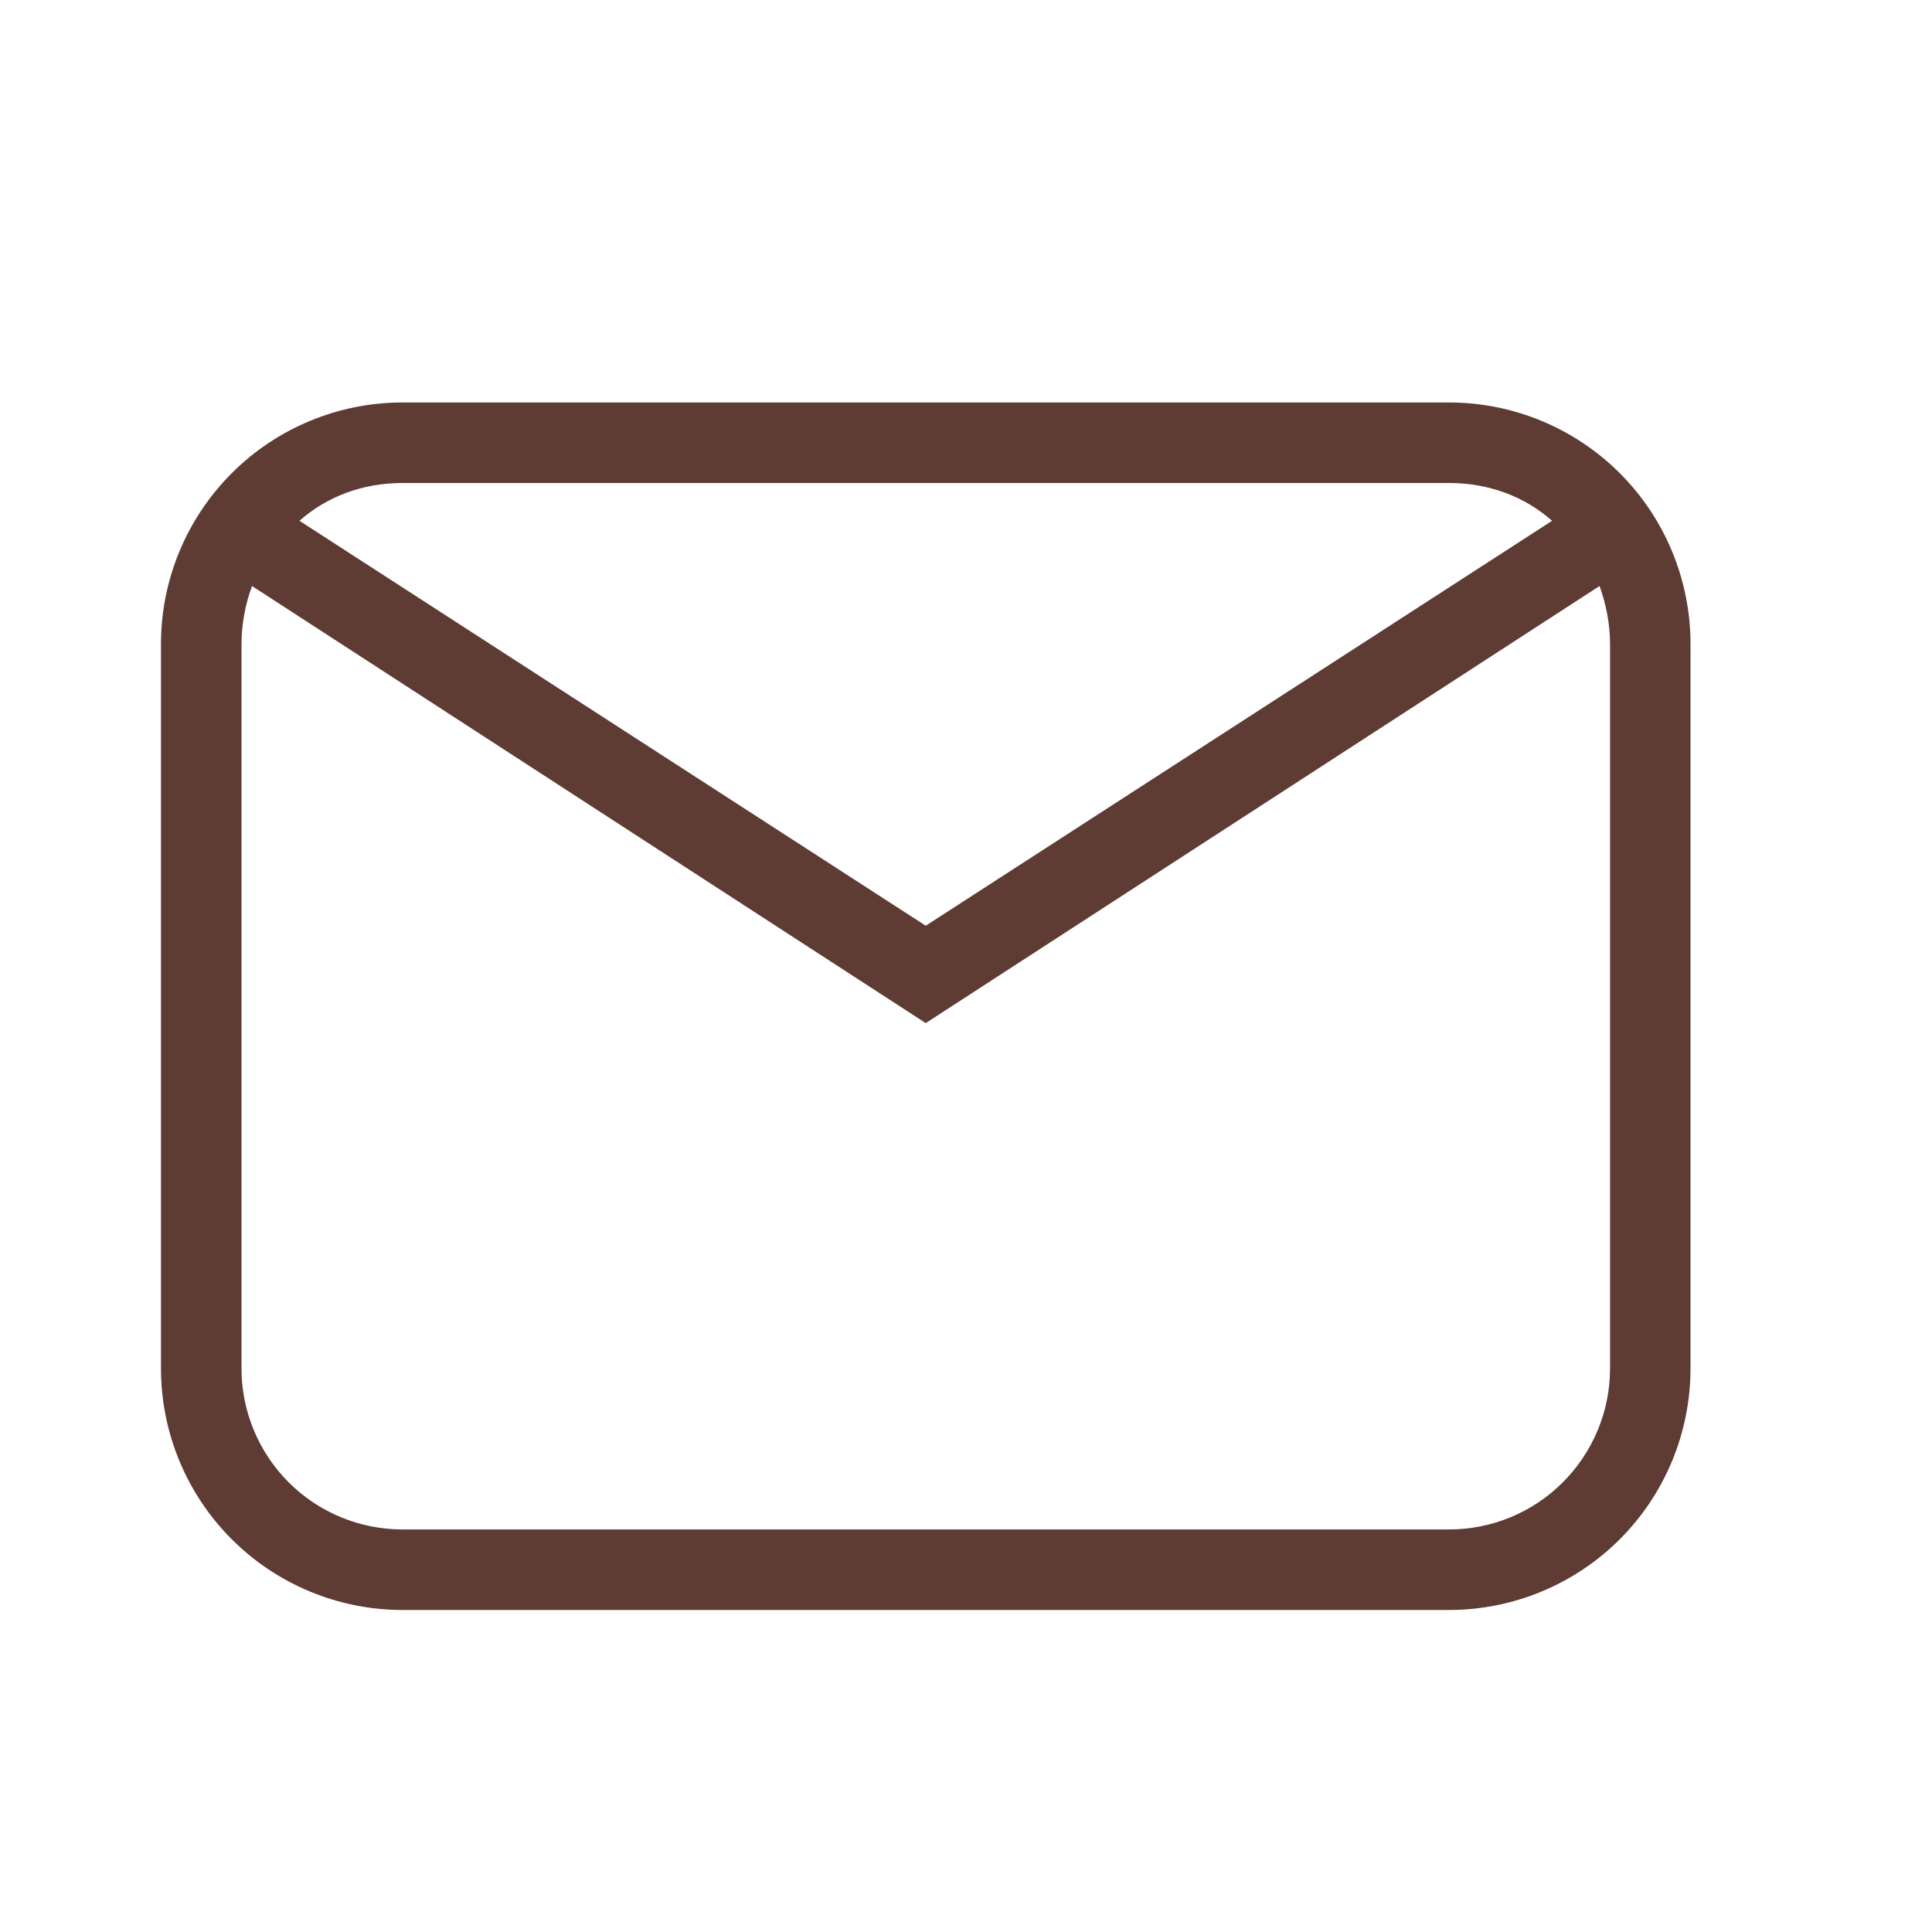 <?xml version="1.0" encoding="UTF-8"?> <svg xmlns="http://www.w3.org/2000/svg" width="25" height="25" viewBox="0 0 25 25" fill="none"><path d="M5.208 5.208H18.75C19.579 5.208 20.374 5.537 20.96 6.123C21.546 6.709 21.875 7.504 21.875 8.333V17.708C21.875 18.537 21.546 19.332 20.96 19.918C20.374 20.504 19.579 20.833 18.75 20.833H5.208C4.38 20.833 3.585 20.504 2.999 19.918C2.413 19.332 2.083 18.537 2.083 17.708V8.333C2.083 7.504 2.413 6.709 2.999 6.123C3.585 5.537 4.38 5.208 5.208 5.208ZM5.208 6.25C4.688 6.25 4.229 6.427 3.875 6.739L11.979 11.979L20.084 6.739C19.729 6.427 19.271 6.25 18.75 6.25H5.208ZM11.979 13.239L3.261 7.583C3.177 7.812 3.125 8.073 3.125 8.333V17.708C3.125 18.261 3.345 18.79 3.735 19.181C4.126 19.572 4.656 19.791 5.208 19.791H18.75C19.303 19.791 19.833 19.572 20.223 19.181C20.614 18.79 20.834 18.261 20.834 17.708V8.333C20.834 8.073 20.781 7.812 20.698 7.583L11.979 13.239Z" fill="#5E3B33"></path></svg> 